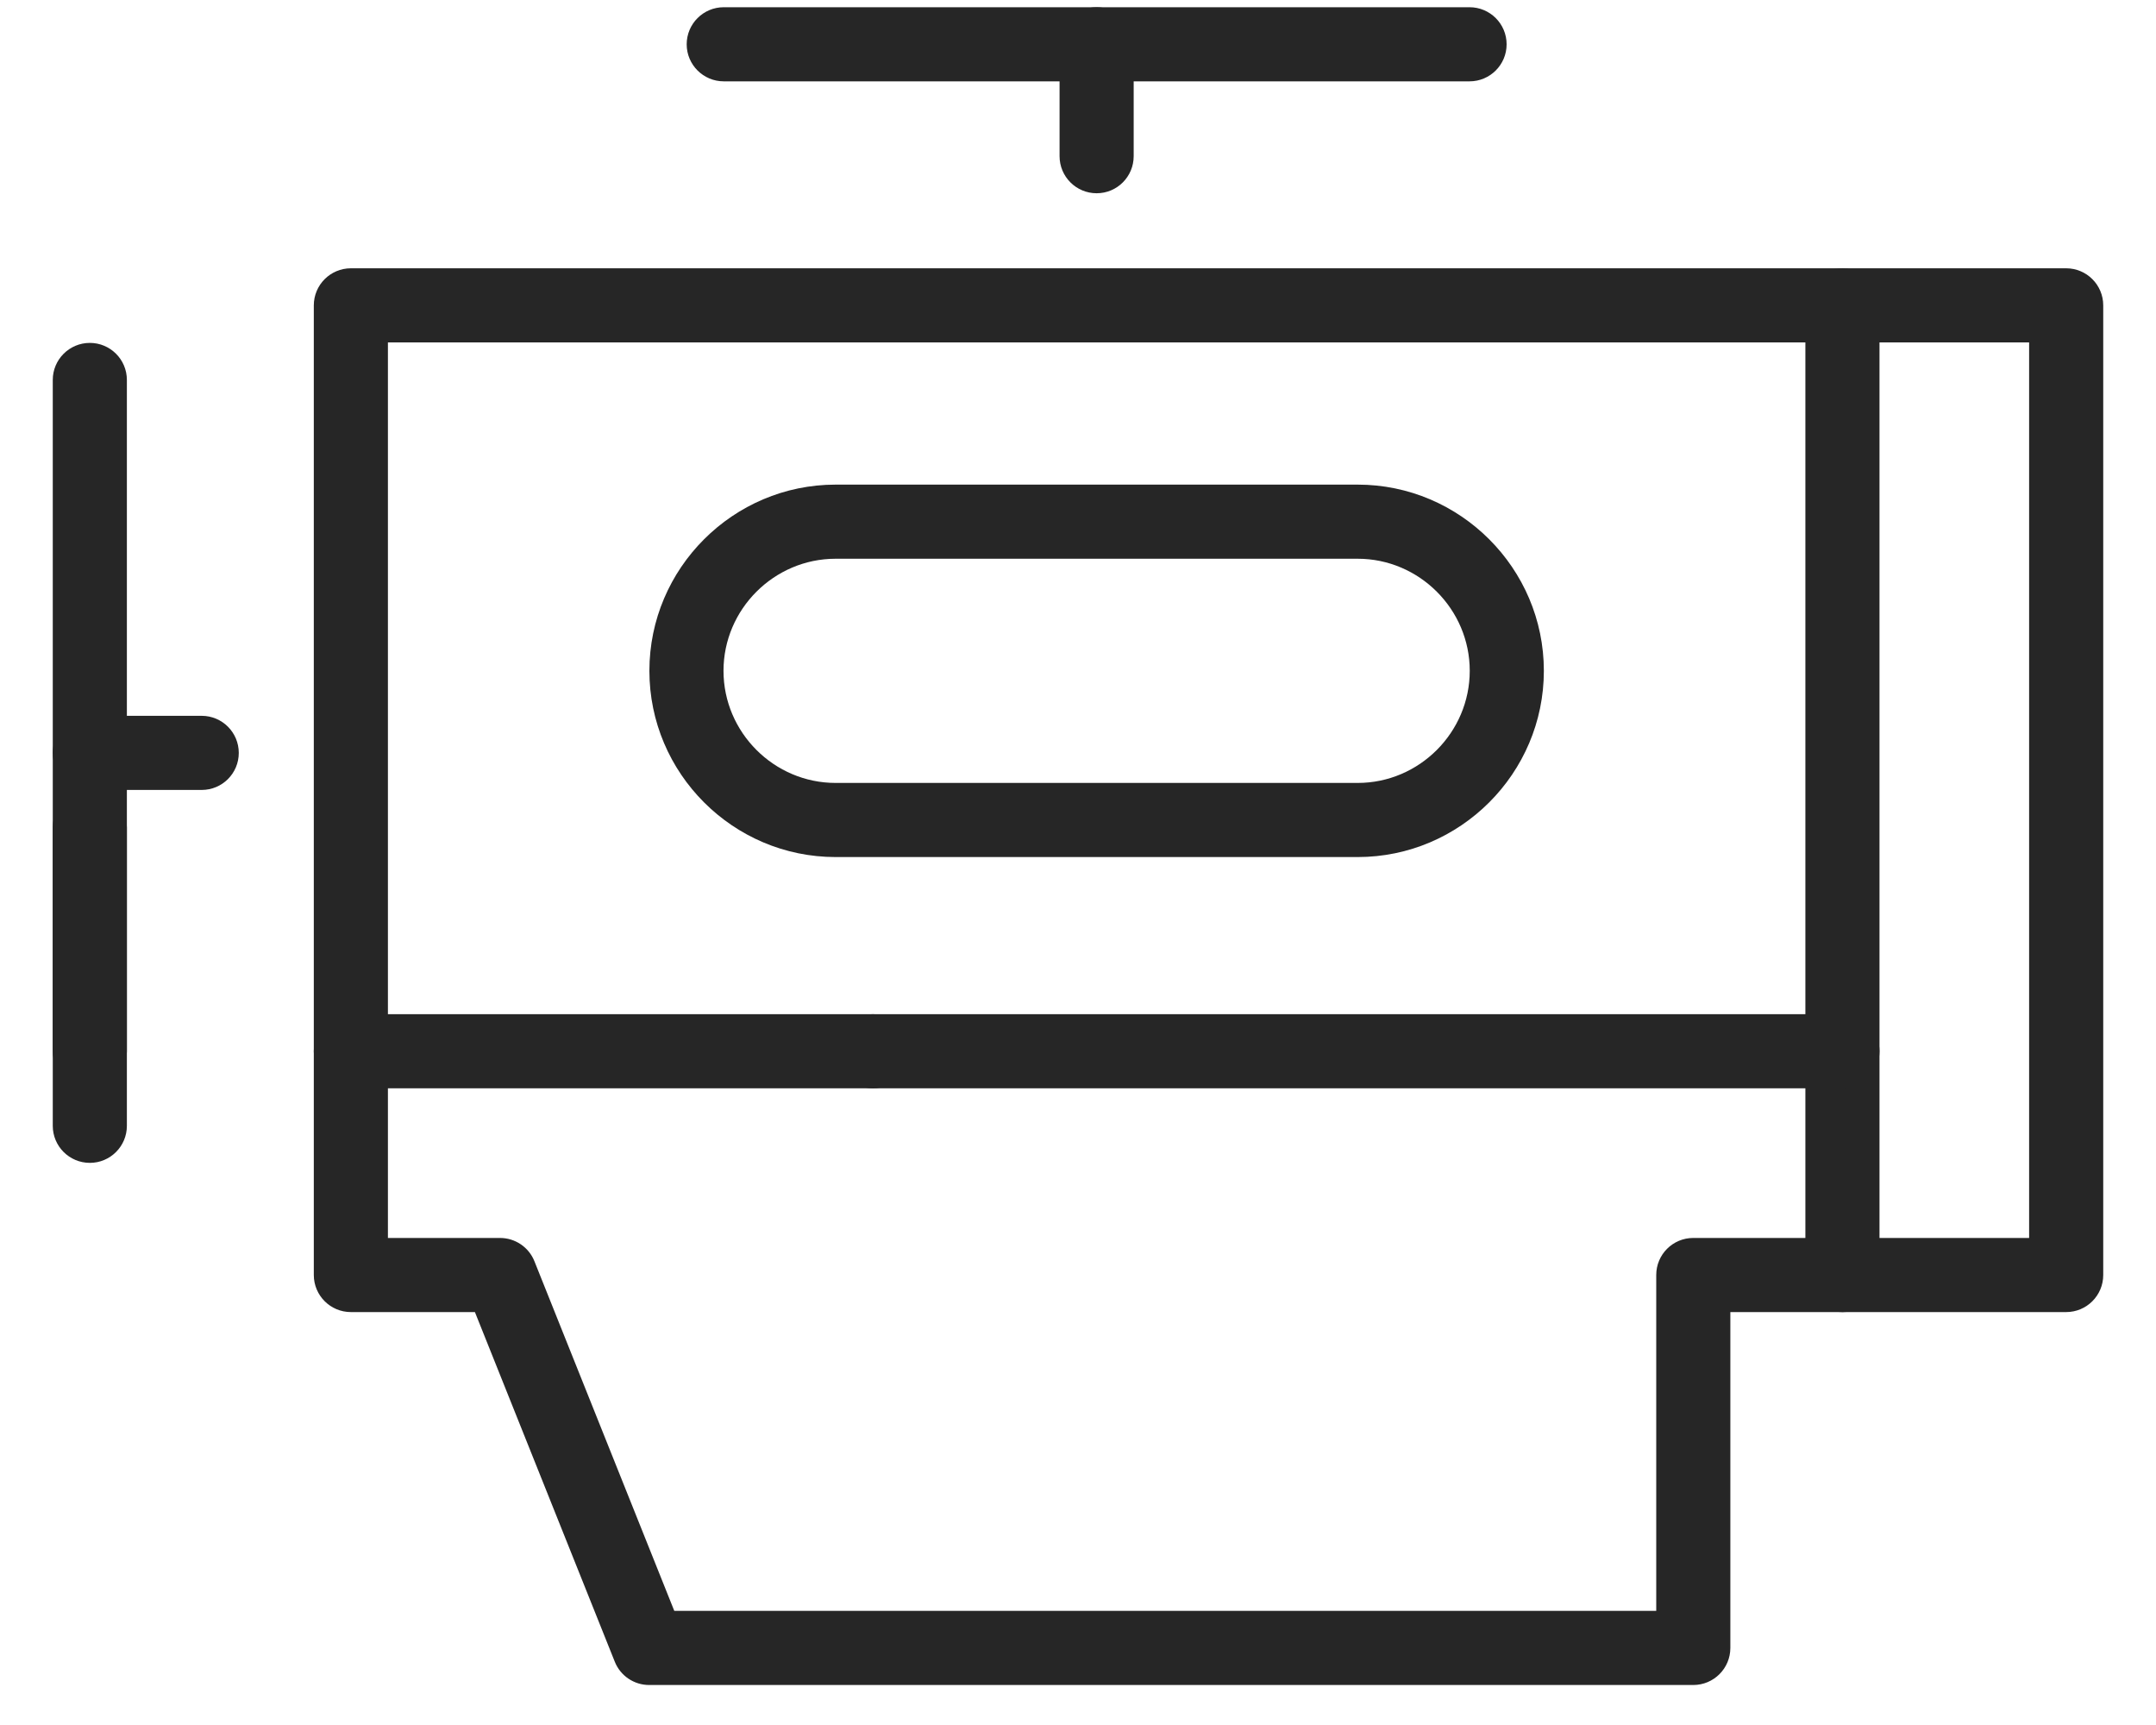 <svg width="40" height="32" viewBox="0 0 40 32" fill="none" xmlns="http://www.w3.org/2000/svg">
<path fill-rule="evenodd" clip-rule="evenodd" d="M1.667 6.361C2.046 6.361 2.354 6.669 2.354 7.048V19.501C2.354 19.881 2.046 20.189 1.667 20.189C1.287 20.189 0.979 19.881 0.979 19.501V7.048C0.979 6.669 1.287 6.361 1.667 6.361Z" fill="#262626"/>
<path fill-rule="evenodd" clip-rule="evenodd" d="M1.667 14.663C2.046 14.663 2.354 14.97 2.354 15.35V20.885C2.354 21.264 2.046 21.572 1.667 21.572C1.287 21.572 0.979 21.264 0.979 20.885V15.35C0.979 14.97 1.287 14.663 1.667 14.663Z" fill="#262626"/>
<path fill-rule="evenodd" clip-rule="evenodd" d="M0.979 13.967C0.979 13.587 1.287 13.279 1.667 13.279H3.742C4.122 13.279 4.43 13.587 4.43 13.967C4.43 14.347 4.122 14.654 3.742 14.654H1.667C1.287 14.654 0.979 14.347 0.979 13.967Z" fill="#262626"/>
<path fill-rule="evenodd" clip-rule="evenodd" d="M5.822 5.665C5.822 5.285 6.13 4.977 6.51 4.977H34.182C34.562 4.977 34.87 5.285 34.87 5.665C34.87 6.044 34.562 6.352 34.182 6.352H7.197V22.965H9.277C9.558 22.965 9.811 23.136 9.915 23.397L12.51 29.883H30.728V23.652C30.728 23.272 31.035 22.965 31.415 22.965H34.182C34.562 22.965 34.87 23.272 34.87 23.652C34.87 24.032 34.562 24.34 34.182 24.34H32.103V30.57C32.103 30.95 31.795 31.258 31.415 31.258H12.044C11.763 31.258 11.51 31.087 11.406 30.826L8.811 24.34H6.51C6.13 24.34 5.822 24.032 5.822 23.652V5.665Z" fill="#262626"/>
<path fill-rule="evenodd" clip-rule="evenodd" d="M12.74 0.822C12.74 0.442 13.048 0.134 13.428 0.134H27.264C27.644 0.134 27.952 0.442 27.952 0.822C27.952 1.201 27.644 1.509 27.264 1.509H13.428C13.048 1.509 12.74 1.201 12.74 0.822Z" fill="#262626"/>
<path fill-rule="evenodd" clip-rule="evenodd" d="M20.346 0.134C20.726 0.134 21.033 0.442 21.033 0.822V2.897C21.033 3.277 20.726 3.585 20.346 3.585C19.966 3.585 19.658 3.277 19.658 2.897V0.822C19.658 0.442 19.966 0.134 20.346 0.134Z" fill="#262626"/>
<path fill-rule="evenodd" clip-rule="evenodd" d="M33.495 5.665C33.495 5.285 33.803 4.977 34.182 4.977H38.333C38.713 4.977 39.021 5.285 39.021 5.665V23.652C39.021 24.032 38.713 24.34 38.333 24.34H34.182C33.803 24.34 33.495 24.032 33.495 23.652V5.665ZM34.87 6.352V22.965H37.646V6.352H34.87Z" fill="#262626"/>
<path fill-rule="evenodd" clip-rule="evenodd" d="M5.822 19.501C5.822 19.121 6.13 18.814 6.51 18.814H16.195C16.575 18.814 16.883 19.121 16.883 19.501C16.883 19.881 16.575 20.189 16.195 20.189H6.51C6.13 20.189 5.822 19.881 5.822 19.501Z" fill="#262626"/>
<path fill-rule="evenodd" clip-rule="evenodd" d="M15.508 19.501C15.508 19.121 15.815 18.814 16.195 18.814H34.182C34.562 18.814 34.87 19.121 34.87 19.501C34.87 19.881 34.562 20.189 34.182 20.189H16.195C15.815 20.189 15.508 19.881 15.508 19.501Z" fill="#262626"/>
<path fill-rule="evenodd" clip-rule="evenodd" d="M15.503 10.365C14.361 10.365 13.423 11.302 13.423 12.444C13.423 13.587 14.361 14.524 15.503 14.524H25.189C26.331 14.524 27.268 13.587 27.268 12.444C27.268 11.302 26.331 10.365 25.189 10.365H15.503ZM12.048 12.444C12.048 10.543 13.601 8.99 15.503 8.99H25.189C27.09 8.99 28.643 10.543 28.643 12.444C28.643 14.346 27.09 15.899 25.189 15.899H15.503C13.601 15.899 12.048 14.346 12.048 12.444Z" fill="#262626"/>
</svg>
